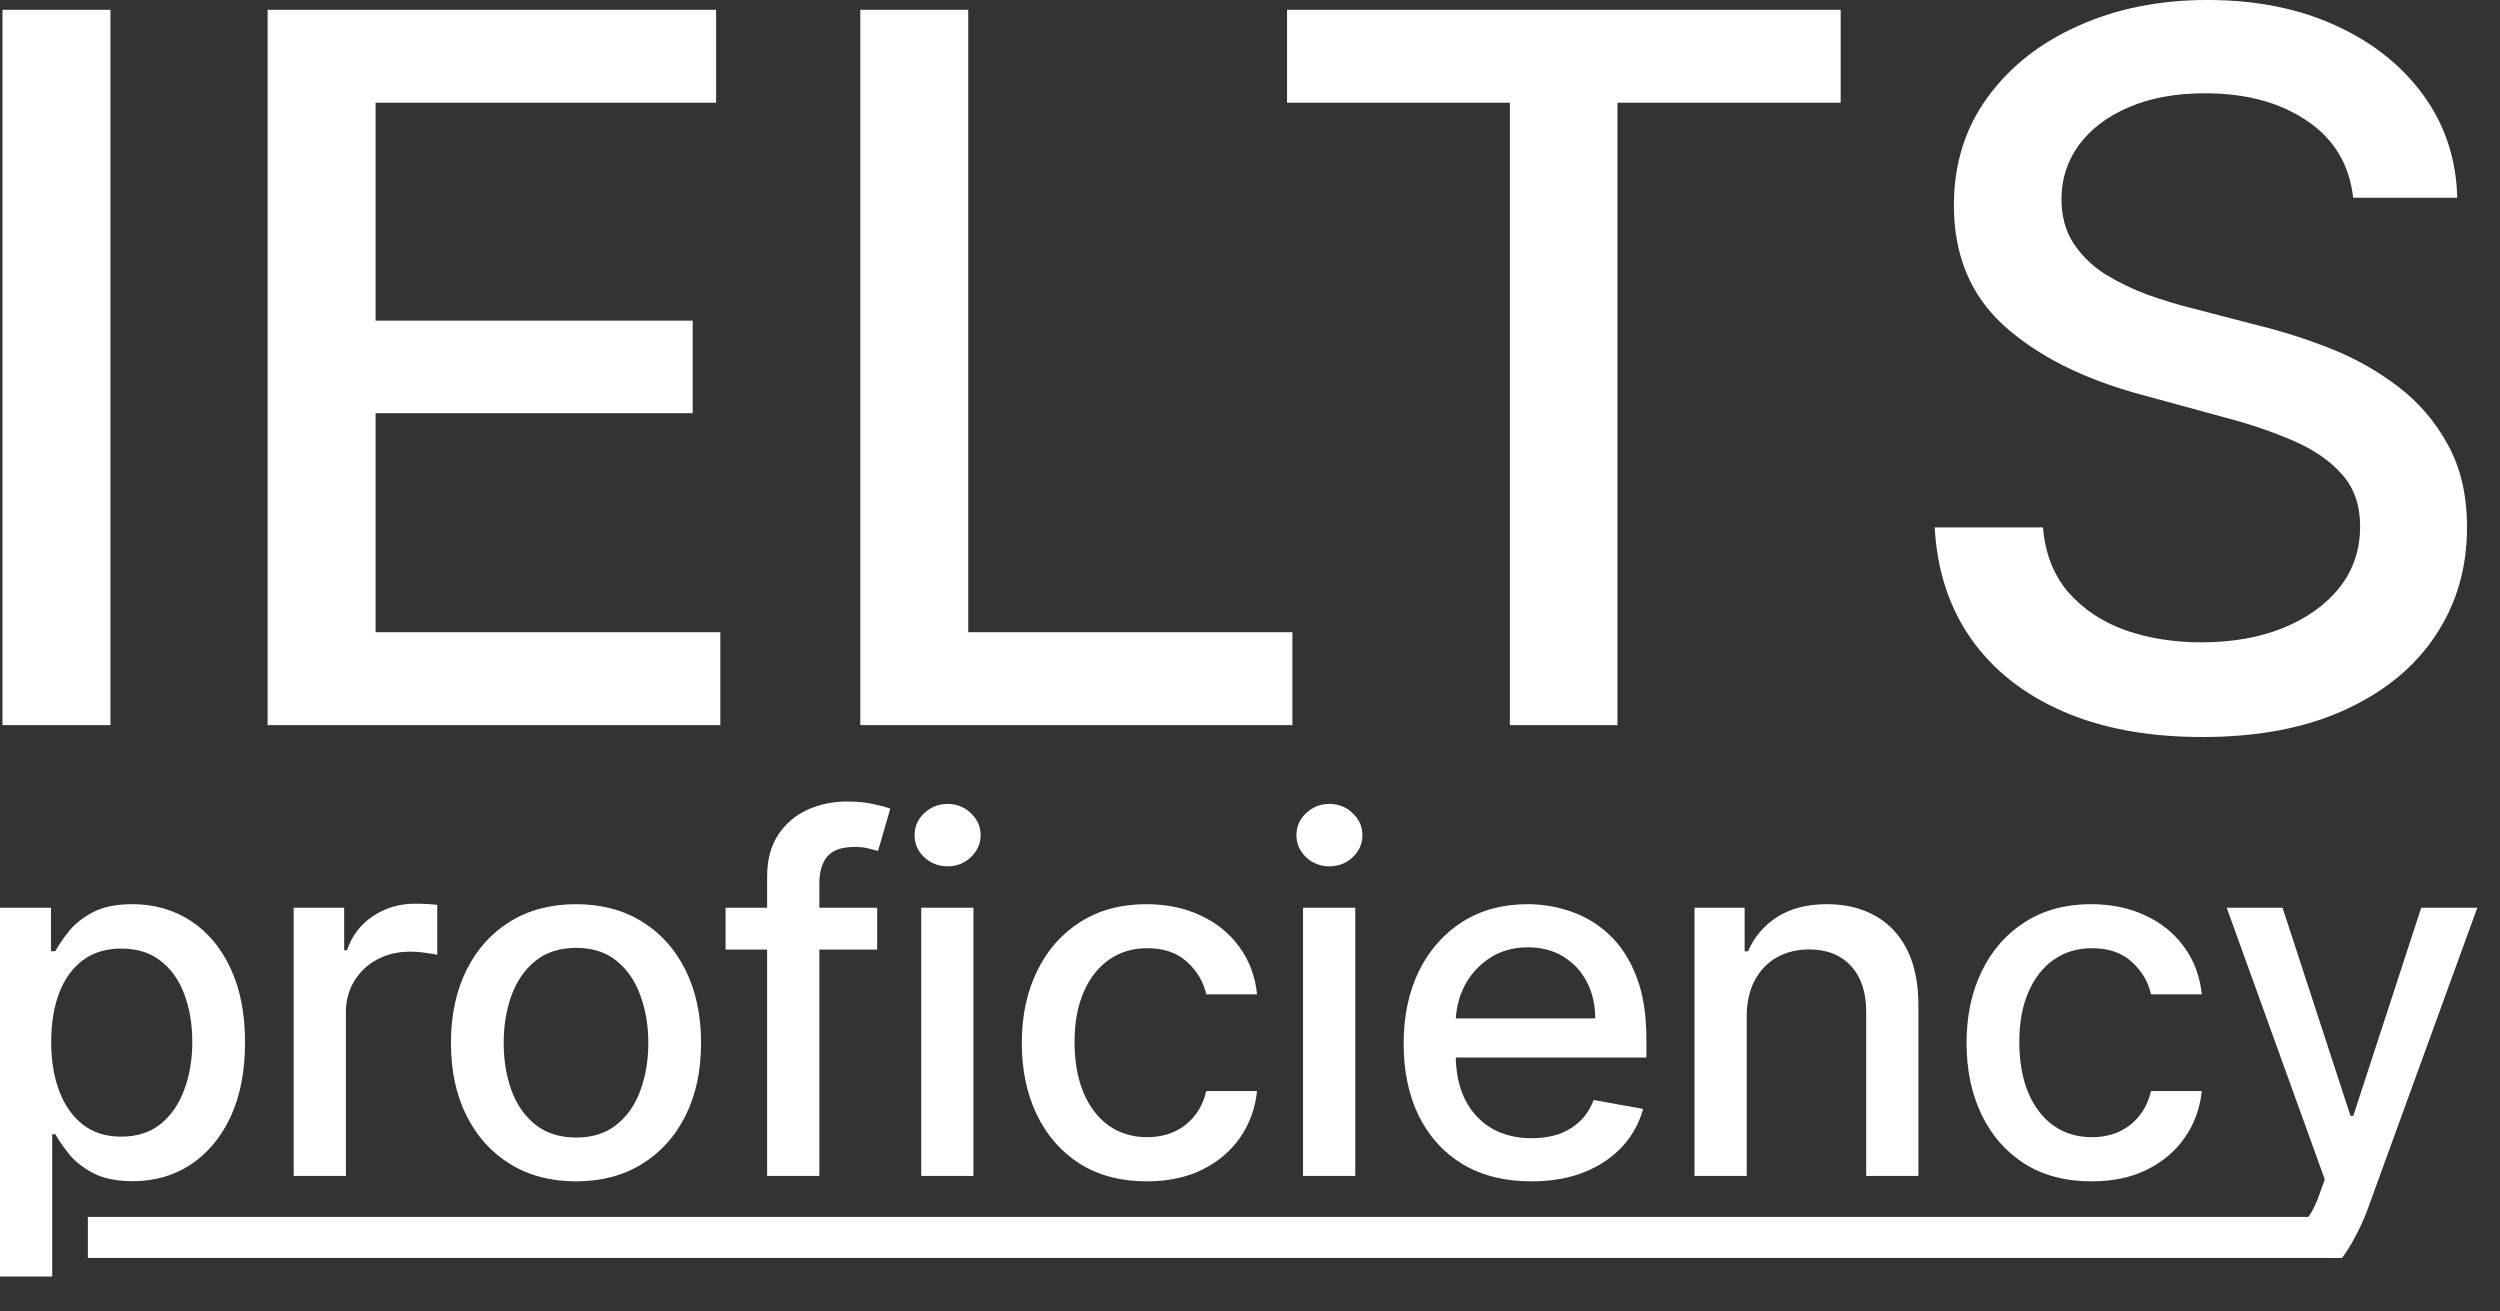 <svg width="61" height="32" viewBox="0 0 61 32" fill="none" xmlns="http://www.w3.org/2000/svg">
<rect x="0" y="0" width="61" height="32" fill="#333333" stroke="none"/>
<path d="M57.417 4.824C57.326 4.017 56.951 3.392 56.292 2.949C55.633 2.5 54.803 2.276 53.803 2.276C53.087 2.276 52.468 2.389 51.945 2.616C51.423 2.838 51.016 3.145 50.727 3.537C50.443 3.923 50.3 4.364 50.3 4.858C50.3 5.273 50.397 5.631 50.59 5.932C50.789 6.233 51.048 6.486 51.366 6.69C51.69 6.889 52.036 7.057 52.406 7.193C52.775 7.324 53.13 7.432 53.471 7.517L55.175 7.96C55.732 8.097 56.303 8.281 56.889 8.514C57.474 8.747 58.016 9.054 58.516 9.435C59.016 9.815 59.42 10.287 59.727 10.849C60.039 11.412 60.195 12.085 60.195 12.869C60.195 13.858 59.94 14.736 59.428 15.503C58.923 16.27 58.187 16.875 57.221 17.318C56.261 17.761 55.099 17.983 53.735 17.983C52.428 17.983 51.298 17.776 50.343 17.361C49.389 16.946 48.641 16.358 48.102 15.597C47.562 14.829 47.264 13.921 47.207 12.869H49.849C49.9 13.5 50.105 14.026 50.462 14.446C50.826 14.861 51.289 15.171 51.852 15.375C52.42 15.574 53.042 15.673 53.718 15.673C54.462 15.673 55.124 15.557 55.704 15.324C56.289 15.085 56.749 14.756 57.085 14.335C57.42 13.909 57.587 13.412 57.587 12.844C57.587 12.327 57.44 11.903 57.144 11.574C56.855 11.244 56.46 10.972 55.96 10.756C55.465 10.54 54.906 10.349 54.281 10.185L52.218 9.622C50.82 9.241 49.712 8.682 48.894 7.943C48.082 7.205 47.675 6.227 47.675 5.011C47.675 4.006 47.948 3.128 48.494 2.378C49.039 1.628 49.778 1.045 50.71 0.631C51.641 0.21 52.693 0 53.863 0C55.045 0 56.087 0.207 56.991 0.622C57.9 1.037 58.616 1.608 59.139 2.335C59.661 3.057 59.934 3.886 59.957 4.824H57.417Z" fill="white"/>
<path d="M31.404 2.506V0.239H44.912V2.506H39.466V17.693H36.841V2.506H31.404Z" fill="white"/>
<path d="M20.991 17.693V0.239H23.625V15.426H31.534V17.693H20.991Z" fill="white"/>
<path d="M6.53 17.693V0.239H17.473V2.506H9.164V7.824H16.902V10.082H9.164V15.426H17.576V17.693H6.53Z" fill="white"/>
<path d="M2.695 0.239V17.693H0.061V0.239H2.695Z" fill="white"/>
<path d="M56.568 29.213C56.46 29.503 56.335 29.712 56.193 29.84V30.432C56.587 30.576 56.644 30.693 57.144 30.693C57.337 30.457 57.623 29.908 57.748 29.567L60.446 22.148H59.078L57.42 27.227H57.352L55.694 22.148H54.331L56.725 28.778L56.568 29.213Z" fill="white"/>
<path d="M51.035 28.825C50.401 28.825 49.856 28.682 49.398 28.395C48.944 28.105 48.594 27.706 48.35 27.197C48.106 26.689 47.984 26.107 47.984 25.45C47.984 24.785 48.109 24.199 48.359 23.69C48.609 23.179 48.961 22.78 49.416 22.493C49.87 22.206 50.406 22.062 51.022 22.062C51.519 22.062 51.962 22.155 52.352 22.34C52.741 22.521 53.055 22.777 53.293 23.107C53.535 23.436 53.678 23.821 53.724 24.261H52.484C52.416 23.954 52.259 23.69 52.015 23.469C51.773 23.247 51.45 23.136 51.043 23.136C50.688 23.136 50.377 23.23 50.11 23.418C49.846 23.602 49.64 23.866 49.492 24.21C49.344 24.551 49.271 24.954 49.271 25.421C49.271 25.898 49.343 26.31 49.488 26.656C49.633 27.003 49.837 27.271 50.102 27.462C50.369 27.652 50.682 27.747 51.043 27.747C51.285 27.747 51.504 27.703 51.7 27.615C51.898 27.524 52.065 27.395 52.198 27.227C52.334 27.06 52.43 26.858 52.484 26.622H53.724C53.678 27.046 53.541 27.423 53.31 27.756C53.08 28.088 52.772 28.349 52.386 28.54C52.002 28.73 51.552 28.825 51.035 28.825Z" fill="white"/>
<path d="M42.62 24.807V28.693H41.346V22.148H42.569V23.213H42.65C42.8 22.866 43.036 22.588 43.357 22.378C43.681 22.168 44.089 22.062 44.58 22.062C45.026 22.062 45.417 22.156 45.752 22.344C46.087 22.528 46.347 22.804 46.532 23.171C46.716 23.537 46.809 23.99 46.809 24.53V28.693H45.535V24.683C45.535 24.209 45.411 23.838 45.164 23.571C44.917 23.301 44.577 23.166 44.145 23.166C43.85 23.166 43.587 23.23 43.357 23.358C43.13 23.486 42.949 23.673 42.816 23.921C42.685 24.165 42.62 24.46 42.62 24.807Z" fill="white"/>
<path d="M37.364 28.825C36.719 28.825 36.164 28.688 35.698 28.412C35.235 28.134 34.877 27.743 34.624 27.24C34.374 26.734 34.249 26.142 34.249 25.463C34.249 24.793 34.374 24.202 34.624 23.69C34.877 23.179 35.229 22.78 35.681 22.493C36.135 22.206 36.666 22.062 37.274 22.062C37.644 22.062 38.002 22.124 38.348 22.246C38.695 22.368 39.006 22.56 39.281 22.821C39.557 23.082 39.774 23.422 39.933 23.84C40.093 24.254 40.172 24.759 40.172 25.352V25.804H34.969V24.849H38.923C38.923 24.514 38.855 24.217 38.719 23.959C38.583 23.697 38.391 23.491 38.144 23.341C37.899 23.19 37.612 23.115 37.283 23.115C36.925 23.115 36.612 23.203 36.345 23.379C36.081 23.553 35.877 23.78 35.732 24.061C35.59 24.34 35.519 24.642 35.519 24.969V25.715C35.519 26.152 35.595 26.524 35.749 26.831C35.905 27.138 36.122 27.372 36.401 27.534C36.679 27.693 37.005 27.773 37.377 27.773C37.618 27.773 37.838 27.739 38.037 27.671C38.236 27.599 38.408 27.494 38.553 27.355C38.698 27.216 38.808 27.044 38.885 26.84L40.091 27.057C39.995 27.412 39.821 27.723 39.571 27.99C39.324 28.254 39.013 28.46 38.638 28.608C38.266 28.753 37.841 28.825 37.364 28.825Z" fill="white"/>
<path d="M31.794 28.693V22.148H33.069V28.693H31.794ZM32.438 21.138C32.216 21.138 32.026 21.064 31.867 20.916C31.711 20.766 31.633 20.587 31.633 20.379C31.633 20.169 31.711 19.99 31.867 19.842C32.026 19.692 32.216 19.616 32.438 19.616C32.66 19.616 32.849 19.692 33.005 19.842C33.164 19.99 33.243 20.169 33.243 20.379C33.243 20.587 33.164 20.766 33.005 20.916C32.849 21.064 32.66 21.138 32.438 21.138Z" fill="white"/>
<path d="M27.983 28.825C27.349 28.825 26.804 28.682 26.347 28.395C25.892 28.105 25.543 27.706 25.298 27.197C25.054 26.689 24.932 26.107 24.932 25.45C24.932 24.785 25.057 24.199 25.307 23.69C25.557 23.179 25.909 22.78 26.364 22.493C26.818 22.206 27.354 22.062 27.97 22.062C28.467 22.062 28.911 22.155 29.3 22.34C29.689 22.521 30.003 22.777 30.241 23.107C30.483 23.436 30.627 23.821 30.672 24.261H29.432C29.364 23.954 29.207 23.69 28.963 23.469C28.722 23.247 28.398 23.136 27.991 23.136C27.636 23.136 27.325 23.23 27.058 23.418C26.794 23.602 26.588 23.866 26.44 24.21C26.293 24.551 26.219 24.954 26.219 25.421C26.219 25.898 26.291 26.31 26.436 26.656C26.581 27.003 26.786 27.271 27.05 27.462C27.317 27.652 27.631 27.747 27.991 27.747C28.233 27.747 28.452 27.703 28.648 27.615C28.847 27.524 29.013 27.395 29.146 27.227C29.283 27.06 29.378 26.858 29.432 26.622H30.672C30.627 27.046 30.489 27.423 30.259 27.756C30.029 28.088 29.72 28.349 29.334 28.54C28.95 28.73 28.5 28.825 27.983 28.825Z" fill="white"/>
<path d="M22.478 28.693V22.148H23.752V28.693H22.478ZM23.121 21.138C22.899 21.138 22.709 21.064 22.55 20.916C22.394 20.766 22.316 20.587 22.316 20.379C22.316 20.169 22.394 19.99 22.55 19.842C22.709 19.692 22.899 19.616 23.121 19.616C23.343 19.616 23.532 19.692 23.688 19.842C23.847 19.99 23.927 20.169 23.927 20.379C23.927 20.587 23.847 20.766 23.688 20.916C23.532 21.064 23.343 21.138 23.121 21.138Z" fill="white"/>
<path d="M21.403 22.148V23.17H17.704V22.148H21.403ZM18.718 28.693V21.389C18.718 20.98 18.808 20.64 18.987 20.371C19.166 20.098 19.403 19.895 19.698 19.761C19.994 19.625 20.315 19.557 20.662 19.557C20.917 19.557 21.136 19.578 21.318 19.621C21.5 19.66 21.634 19.697 21.723 19.731L21.424 20.763C21.365 20.746 21.288 20.726 21.194 20.703C21.1 20.677 20.987 20.665 20.853 20.665C20.544 20.665 20.322 20.741 20.189 20.895C20.058 21.048 19.992 21.27 19.992 21.559V28.693H18.718Z" fill="white"/>
<path d="M14.055 28.825C13.441 28.825 12.905 28.685 12.448 28.403C11.991 28.122 11.636 27.729 11.383 27.223C11.13 26.717 11.003 26.126 11.003 25.45C11.003 24.771 11.13 24.178 11.383 23.669C11.636 23.16 11.991 22.766 12.448 22.484C12.905 22.203 13.441 22.062 14.055 22.062C14.668 22.062 15.204 22.203 15.661 22.484C16.119 22.766 16.474 23.16 16.726 23.669C16.979 24.178 17.106 24.771 17.106 25.45C17.106 26.126 16.979 26.717 16.726 27.223C16.474 27.729 16.119 28.122 15.661 28.403C15.204 28.685 14.668 28.825 14.055 28.825ZM14.059 27.756C14.457 27.756 14.786 27.651 15.047 27.44C15.309 27.23 15.502 26.95 15.627 26.601C15.755 26.251 15.819 25.866 15.819 25.446C15.819 25.028 15.755 24.645 15.627 24.296C15.502 23.943 15.309 23.66 15.047 23.447C14.786 23.234 14.457 23.128 14.059 23.128C13.658 23.128 13.326 23.234 13.062 23.447C12.8 23.66 12.606 23.943 12.478 24.296C12.353 24.645 12.29 25.028 12.29 25.446C12.29 25.866 12.353 26.251 12.478 26.601C12.606 26.95 12.8 27.23 13.062 27.44C13.326 27.651 13.658 27.756 14.059 27.756Z" fill="white"/>
<path d="M7.166 28.693V22.148H8.398V23.187H8.466C8.585 22.835 8.796 22.558 9.097 22.356C9.401 22.152 9.744 22.05 10.128 22.05C10.207 22.05 10.301 22.052 10.409 22.058C10.52 22.064 10.607 22.071 10.669 22.079V23.298C10.618 23.284 10.527 23.268 10.396 23.251C10.266 23.231 10.135 23.221 10.004 23.221C9.703 23.221 9.435 23.285 9.199 23.413C8.966 23.538 8.781 23.713 8.645 23.937C8.509 24.159 8.44 24.412 8.44 24.696V28.693H7.166Z" fill="white"/>
<path d="M0 31.148V22.148H1.244V23.209H1.351C1.425 23.072 1.531 22.915 1.67 22.736C1.81 22.557 2.003 22.401 2.25 22.267C2.497 22.131 2.824 22.062 3.23 22.062C3.759 22.062 4.23 22.196 4.645 22.463C5.06 22.73 5.385 23.115 5.621 23.618C5.859 24.121 5.979 24.726 5.979 25.433C5.979 26.141 5.861 26.747 5.625 27.253C5.389 27.756 5.065 28.143 4.653 28.416C4.241 28.686 3.771 28.821 3.243 28.821C2.845 28.821 2.52 28.754 2.267 28.621C2.017 28.487 1.821 28.331 1.679 28.152C1.537 27.973 1.428 27.814 1.351 27.675H1.274V31.148H0ZM1.249 25.421C1.249 25.881 1.315 26.284 1.449 26.631C1.582 26.977 1.776 27.249 2.028 27.445C2.281 27.638 2.591 27.734 2.957 27.734C3.338 27.734 3.656 27.634 3.912 27.432C4.168 27.227 4.361 26.95 4.491 26.601C4.625 26.251 4.692 25.858 4.692 25.421C4.692 24.989 4.626 24.601 4.496 24.257C4.368 23.913 4.175 23.642 3.916 23.443C3.661 23.244 3.341 23.145 2.957 23.145C2.588 23.145 2.276 23.24 2.02 23.43C1.767 23.621 1.575 23.886 1.445 24.227C1.314 24.568 1.249 24.966 1.249 25.421Z" fill="white"/>
<path d="M57.144 29.693V30.693H2.144V29.693H57.144Z" fill="white"/>
</svg>
